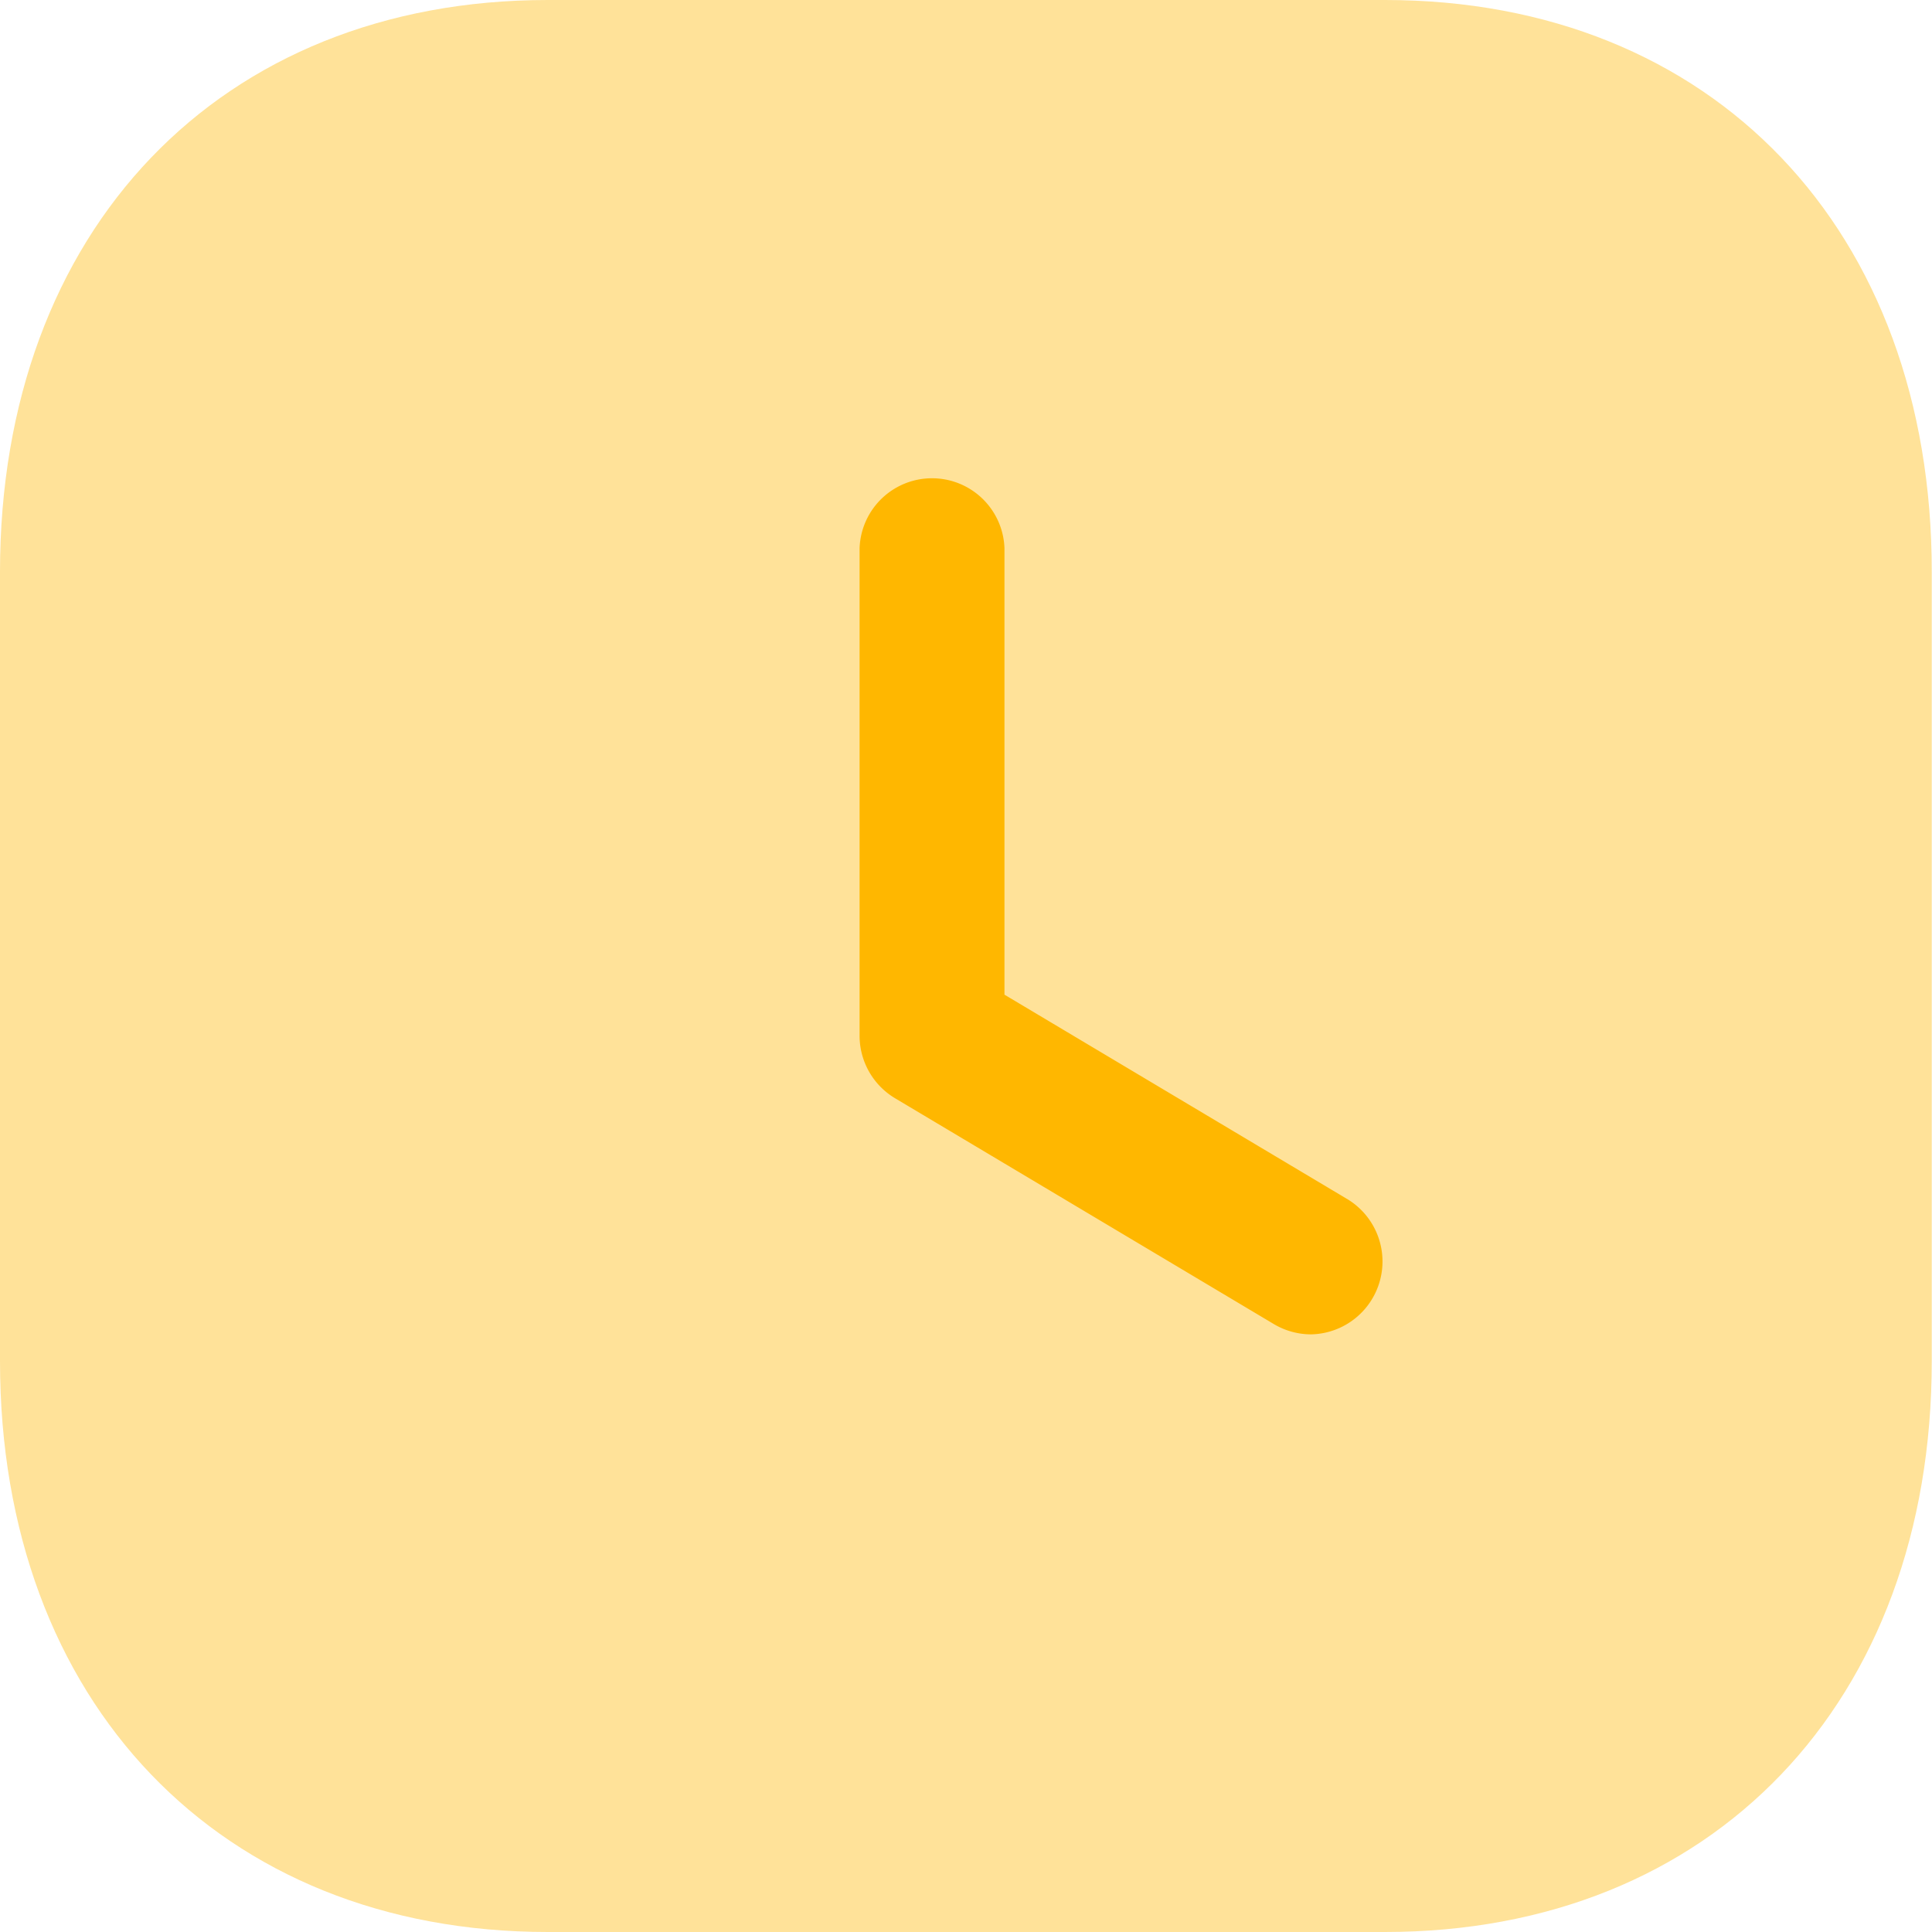<svg id="Time_Square" data-name="Time Square" xmlns="http://www.w3.org/2000/svg" width="23.854" height="23.854" viewBox="0 0 23.854 23.854">
  <path id="Fill_3" data-name="Fill 3" d="M17.1,0H6.763C2.719,0,0,2.839,0,7.061v9.744c0,4.21,2.719,7.049,6.763,7.049H17.1c4.043,0,6.751-2.839,6.751-7.049V7.061C23.854,2.839,21.147,0,17.1,0" fill="#ffb700" opacity="0.4"/>
  <path id="Fill_1" data-name="Fill 1" d="M5.576,10.6a.9.9,0,0,1-.458-.125L.435,7.683A.9.9,0,0,1,0,6.914V.895a.895.895,0,0,1,1.789,0V6.406L6.035,8.938A.9.9,0,0,1,5.576,10.6" transform="translate(10.613 5.875)" fill="#ffb700"/>
</svg>
